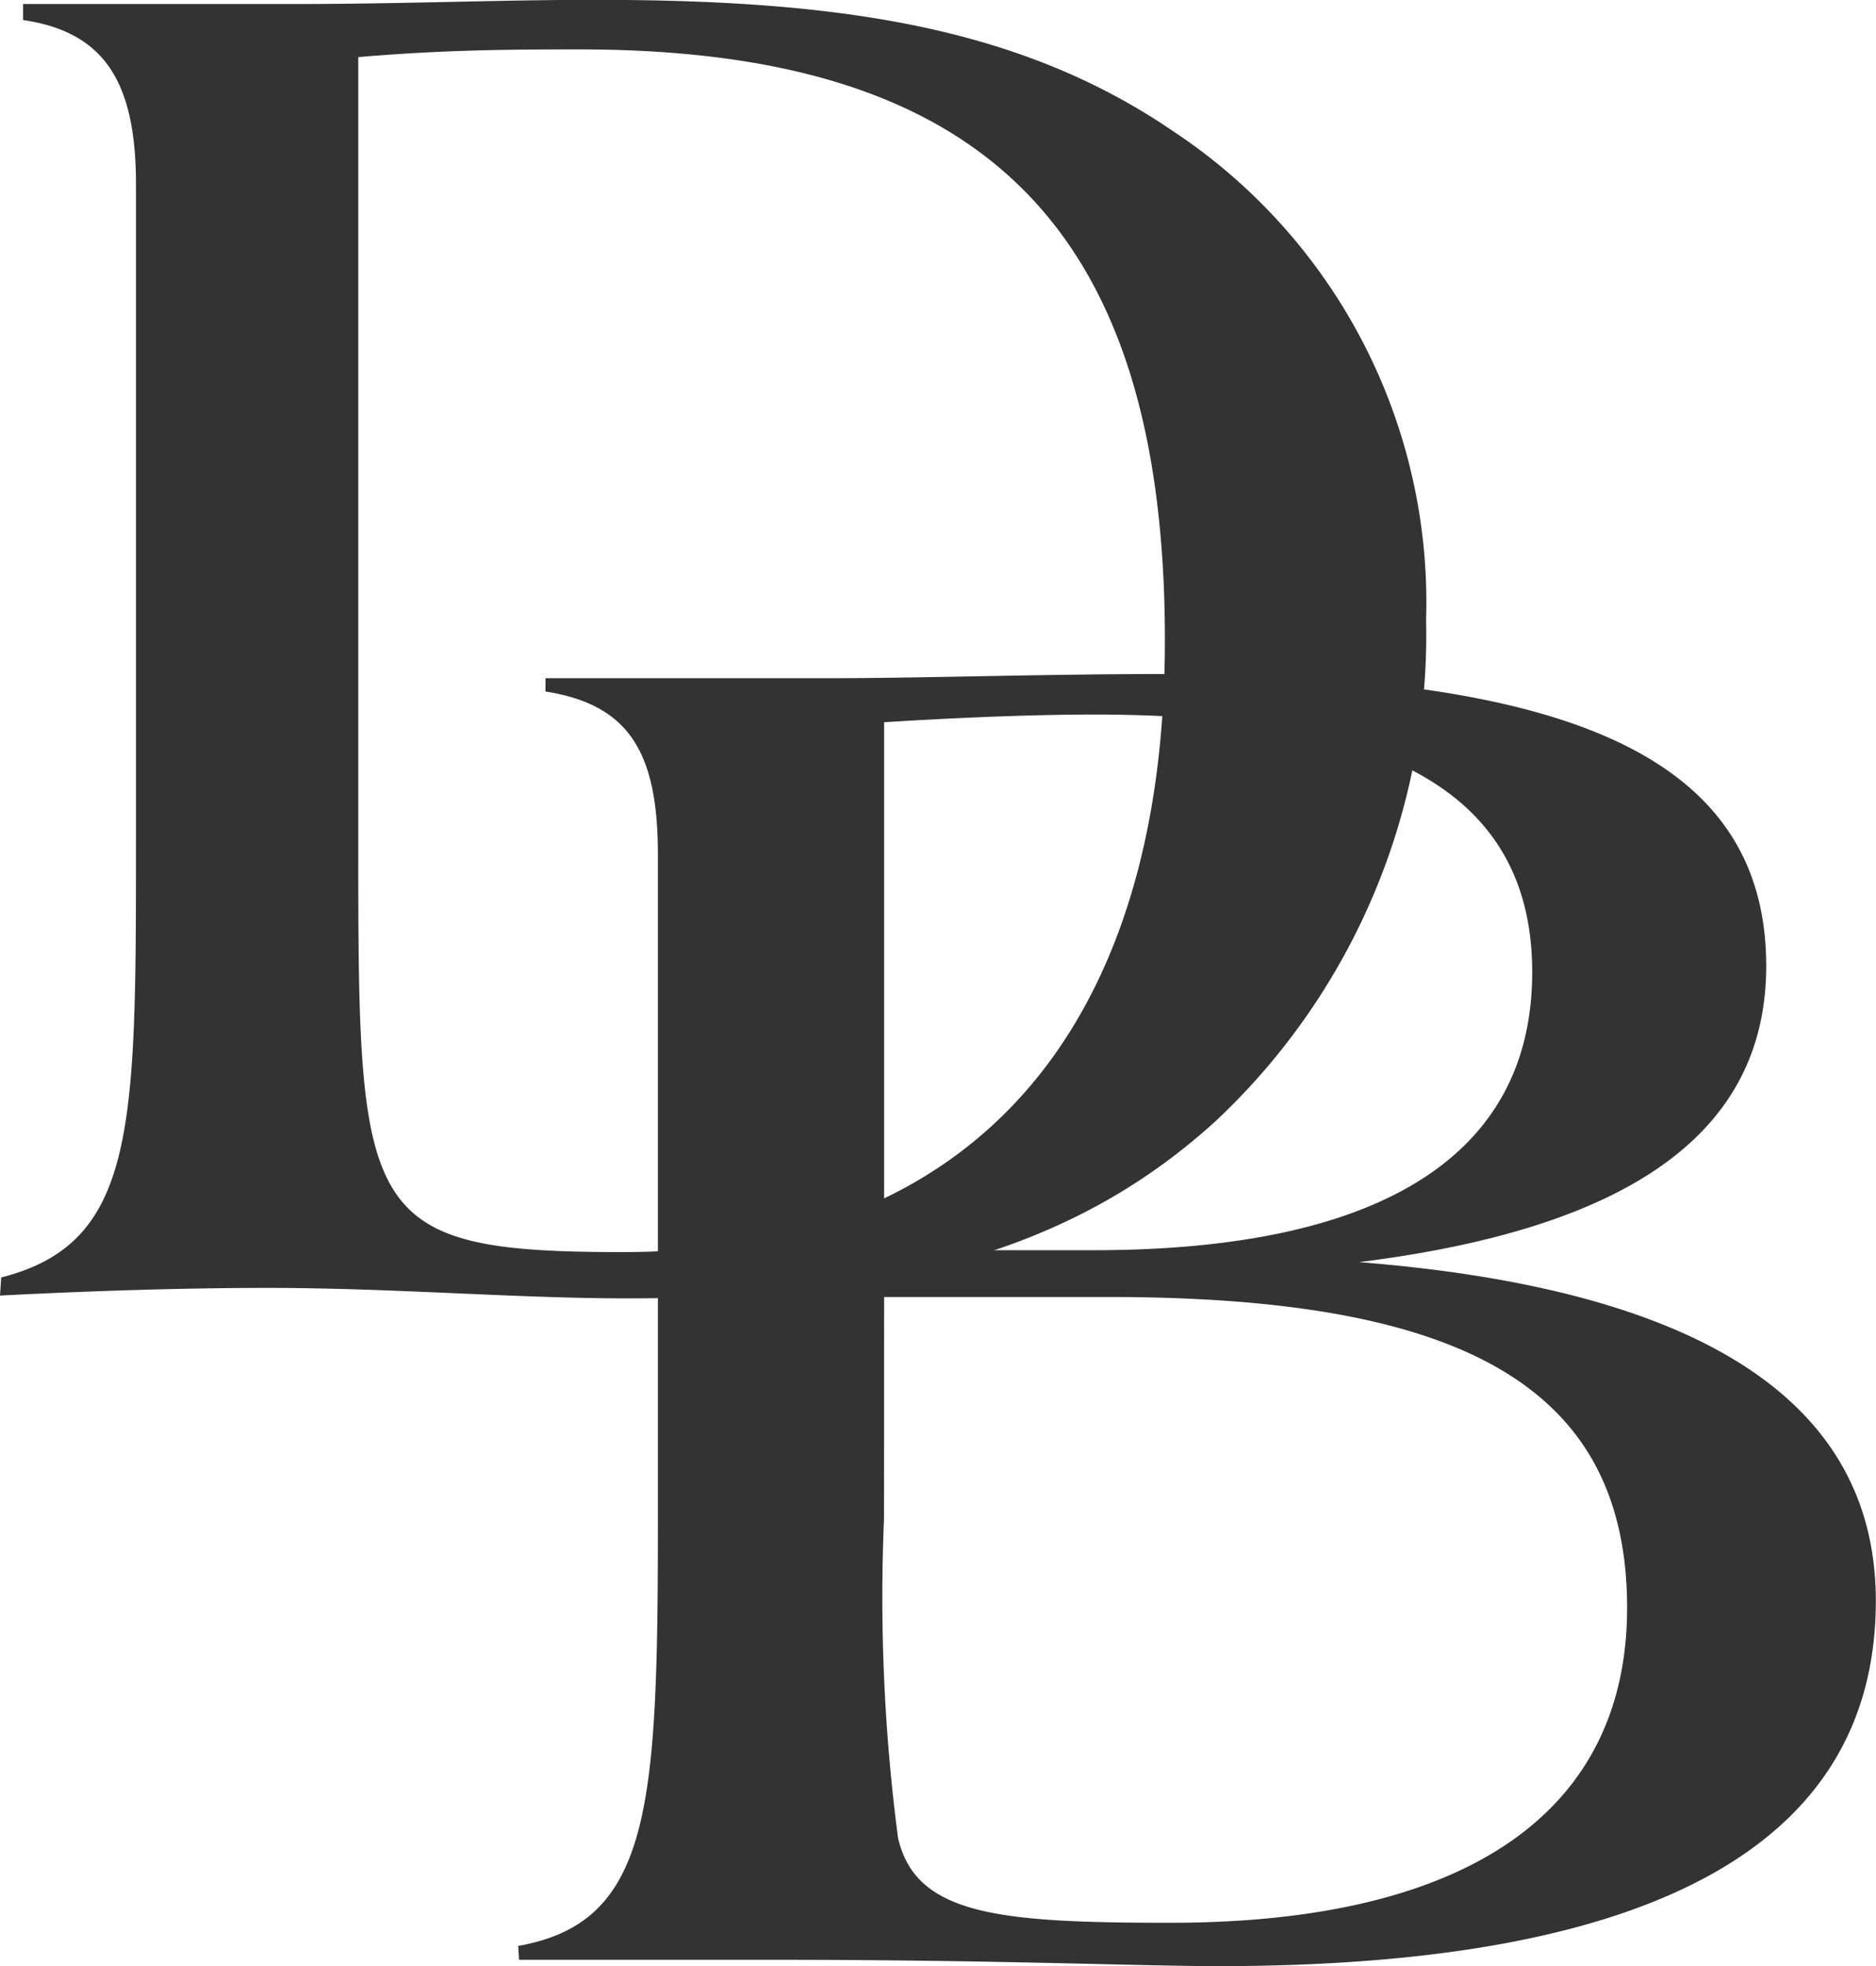 <svg id="Layer_1" data-name="Layer 1" xmlns="http://www.w3.org/2000/svg" xmlns:xlink="http://www.w3.org/1999/xlink" width="448.54" height="469.91" viewBox="0 0 448.54 469.91"><defs><style>.cls-1{fill:none;}.cls-2{clip-path:url(#clip-path);}.cls-3{fill:#333;}</style><clipPath id="clip-path" transform="translate(-25.75 -15.04)"><rect id="SVGID" class="cls-1" x="25.72" y="15.04" width="448.55" height="469.91"/></clipPath></defs><title>dooneyandbourke-logo-freelogovectors.net</title><g class="cls-2"><path class="cls-3" d="M25.75,324.69c25.88-1.33,47.25-1.83,63.79-1.83,30.39,0,59.27,2.5,86.16,2.5,62,0,105.86-10.51,140.92-42.57a159.27,159.27,0,0,0,50.1-119.52A135.06,135.06,0,0,0,306.27,46.42C268.9,20.89,225,15,167.68,15c-22.21,0-45.92,1-71.3,1H31.26v3.83c19.37,2.84,27,14.69,27,39.23V216.36c0,68.44,0,95.81-32.22,104Zm85.66-296c21.21-1.84,38.74-1.84,52.93-1.84,95.51,0,139.93,41.57,139.93,141.22,0,93.82-46.76,146.23-129.57,146.23-62.78,0-63.29-8.51-63.29-97.65Z" transform="translate(-25.75 -15.04)"/><path class="cls-3" d="M149.85,483.45h62.28c51.1,0,86,1.51,105,1.51,104.86,0,157.12-29.55,157.12-87.31,0-47.4-41.41-74.45-123.56-80.95,65.46-8.18,97.35-31.38,97.35-70.78,0-50.08-47.42-69.78-143.43-69.78-30.22,0-57.61,1-81.62,1H156.17v3.18c20.36,3.17,26.88,15,26.88,39.06V377.13c0,69.44-1.33,97.32-33.4,103Zm87.29-170.1V187.66c21.21-1.33,38.24-1.84,50.09-1.84,69.46,0,104.86,18.36,104.86,61.6s-35.4,66.43-104.86,66.43H256Zm0,11.68h53.44c82.15,0,124.2,19.87,124.2,74.28,0,48.25-37.41,75.29-109.21,75.29-41.07,0-60.95-1.84-65.12-20.37A443.07,443.07,0,0,1,237.11,378Z" transform="translate(-25.75 -15.04)"/></g></svg>